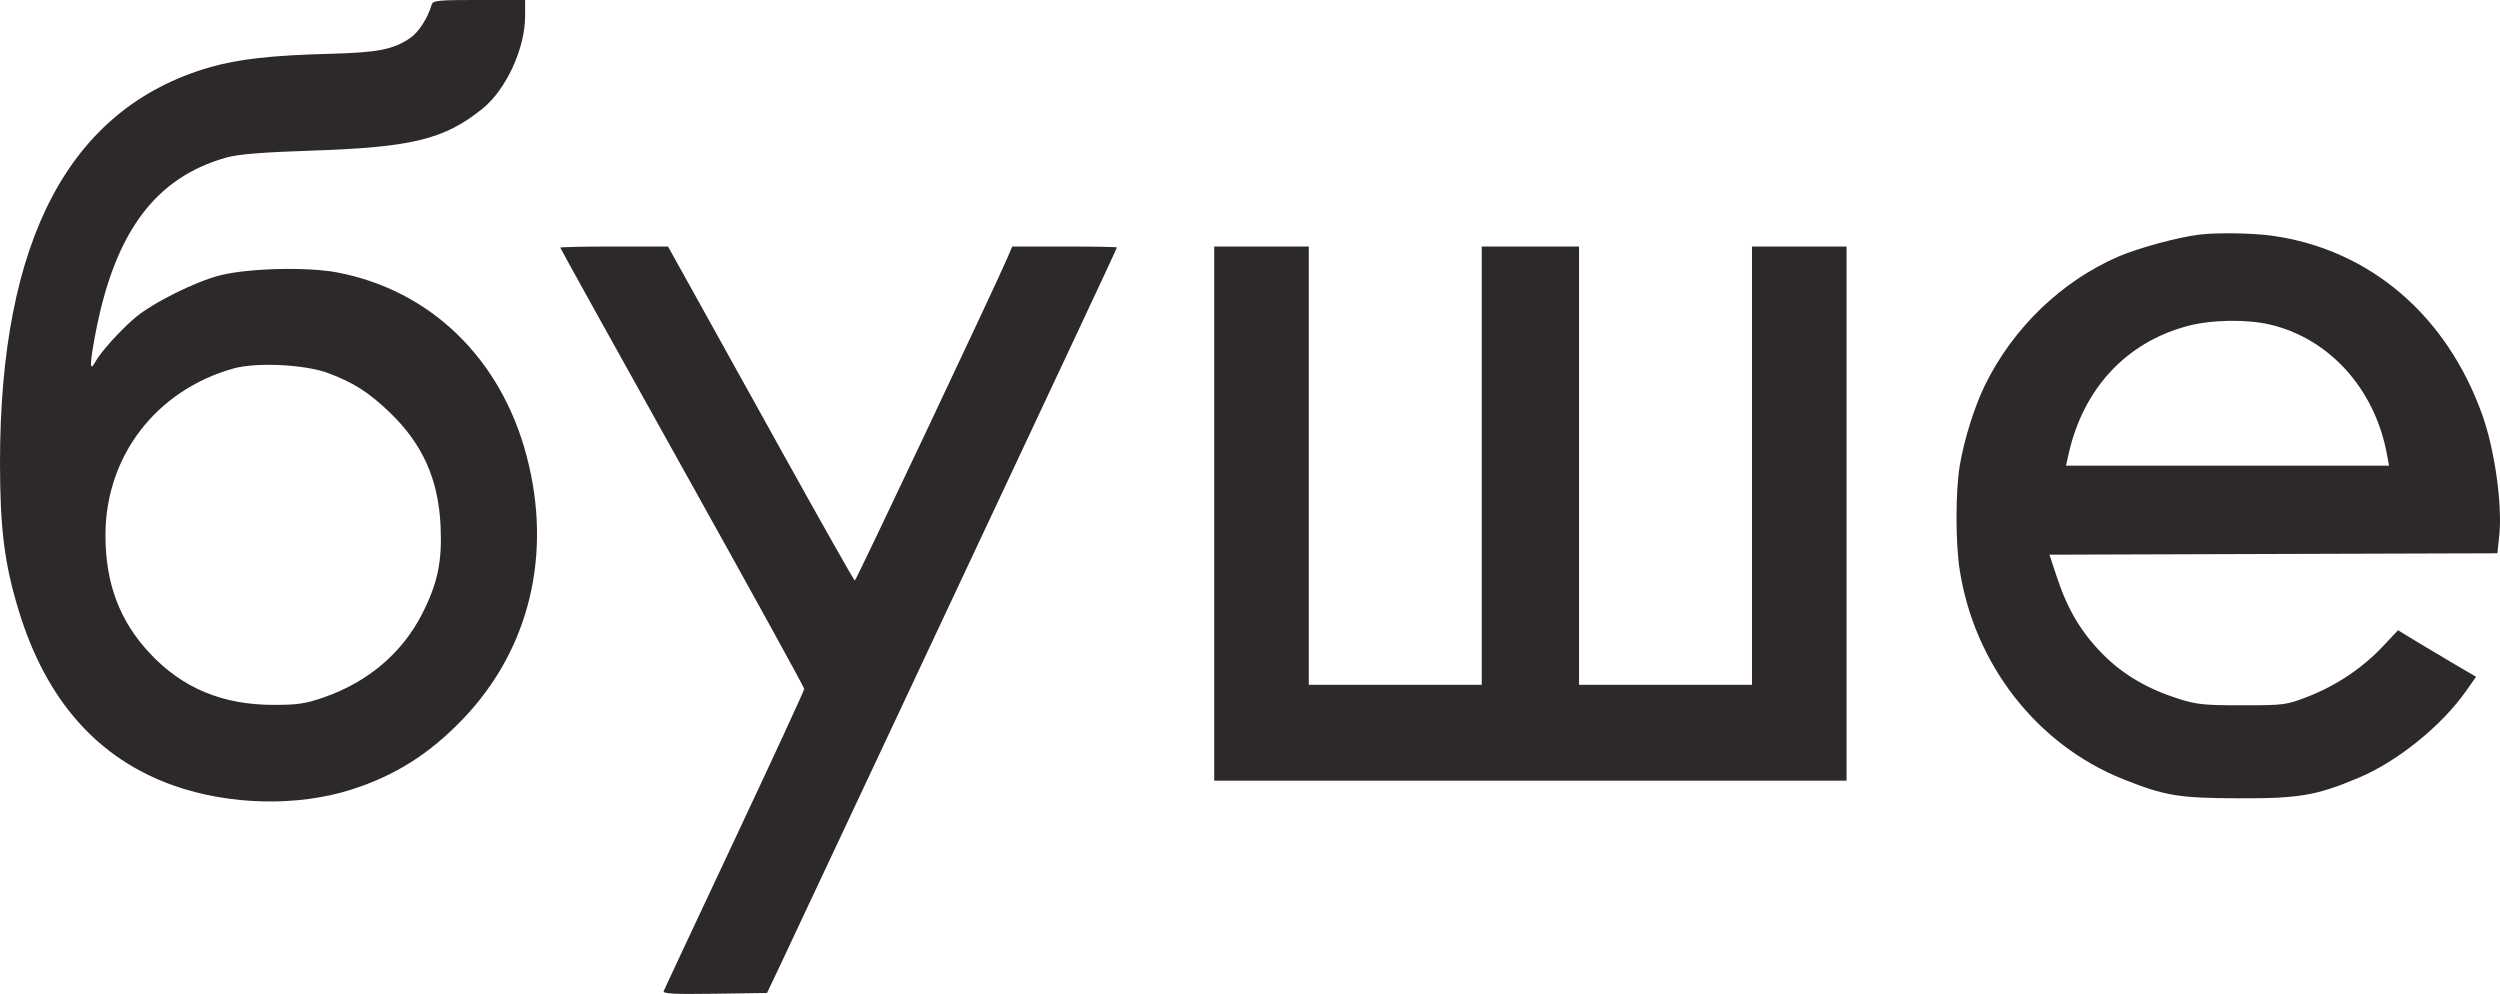 <?xml version="1.0" encoding="UTF-8"?> <svg xmlns="http://www.w3.org/2000/svg" width="83" height="33" viewBox="0 0 83 33" fill="none"> <path fill-rule="evenodd" clip-rule="evenodd" d="M14.331 0.158C14.203 0.597 13.901 1.067 13.627 1.256C13.072 1.64 12.548 1.745 10.975 1.785C9.027 1.835 7.89 1.963 6.947 2.239C2.304 3.594 -0.002 7.953 1.50656e-06 15.369C0.001 17.561 0.148 18.724 0.624 20.28C1.533 23.256 3.253 25.195 5.771 26.082C7.614 26.732 9.863 26.784 11.647 26.22C13.112 25.756 14.264 25.028 15.38 23.86C17.581 21.556 18.343 18.4 17.485 15.142C16.631 11.9 14.295 9.636 11.197 9.045C10.215 8.858 8.3 8.901 7.341 9.133C6.506 9.334 5.032 10.071 4.45 10.578C3.948 11.016 3.321 11.716 3.163 12.017C2.975 12.372 2.975 12.102 3.163 11.107C3.803 7.713 5.152 5.894 7.52 5.229C7.912 5.119 8.692 5.056 10.391 4.999C13.695 4.888 14.766 4.622 16.027 3.601C16.806 2.971 17.434 1.602 17.434 0.535V-0.001H15.906C14.528 -0.001 14.373 0.015 14.331 0.158ZM73.014 7.79C72.302 7.877 70.981 8.236 70.331 8.518C68.441 9.338 66.841 10.878 65.906 12.777C65.555 13.489 65.204 14.607 65.063 15.46C64.92 16.329 64.92 18.028 65.065 18.941C65.56 22.075 67.637 24.729 70.485 25.867C71.875 26.422 72.326 26.497 74.315 26.504C76.336 26.511 76.907 26.413 78.312 25.82C79.605 25.274 81.059 24.099 81.872 22.943L82.206 22.468L81.557 22.09C81.201 21.881 80.617 21.534 80.261 21.318L79.614 20.924L79.098 21.472C78.433 22.179 77.558 22.764 76.627 23.126C75.906 23.406 75.844 23.414 74.449 23.416C73.193 23.417 72.93 23.39 72.341 23.204C71.305 22.876 70.498 22.404 69.83 21.737C69.116 21.023 68.649 20.247 68.3 19.194L68.042 18.416L75.478 18.392L82.913 18.369L82.976 17.779C83.082 16.77 82.828 14.949 82.419 13.795C81.244 10.477 78.682 8.284 75.448 7.828C74.789 7.735 73.609 7.717 73.014 7.79ZM18.601 8.221C18.601 8.242 20.423 11.526 22.651 15.52C24.879 19.514 26.702 22.822 26.701 22.872C26.701 22.922 25.661 25.173 24.391 27.874C23.121 30.575 22.061 32.837 22.035 32.901C21.999 32.993 22.349 33.012 23.726 32.992L25.464 32.967L25.811 32.24C26.002 31.84 27.925 27.747 30.085 23.145C32.245 18.543 34.703 13.308 35.547 11.512C36.391 9.716 37.082 8.232 37.082 8.215C37.082 8.198 36.3 8.184 35.344 8.184H33.606L33.438 8.578C33.037 9.513 28.42 19.278 28.38 19.276C28.355 19.275 27.266 17.349 25.96 14.996C24.654 12.643 23.269 10.148 22.882 9.451L22.178 8.184H20.389C19.405 8.184 18.601 8.201 18.601 8.221ZM40.312 17.052V25.919H50.809H61.306V17.052V8.184H59.736H58.166V15.46V22.736H55.295H52.424V15.46V8.184H50.809H49.194V15.46V22.736H46.323H43.452V15.46V8.184H41.882H40.312V17.052ZM75.382 10.78C77.345 11.249 78.846 12.918 79.244 15.073L79.316 15.46H73.954H68.592L68.675 15.086C69.158 12.907 70.587 11.366 72.629 10.823C73.43 10.611 74.598 10.592 75.382 10.78ZM10.896 12.387C11.736 12.702 12.244 13.025 12.932 13.685C14.029 14.737 14.554 15.906 14.627 17.461C14.683 18.647 14.528 19.38 14.009 20.391C13.344 21.688 12.215 22.644 10.749 23.153C10.146 23.363 9.883 23.402 9.09 23.402C7.389 23.402 6.062 22.85 4.976 21.691C3.972 20.619 3.504 19.378 3.501 17.779C3.497 15.154 5.175 12.961 7.745 12.235C8.504 12.02 10.124 12.098 10.896 12.387Z" fill="#2D2929"></path> </svg> 